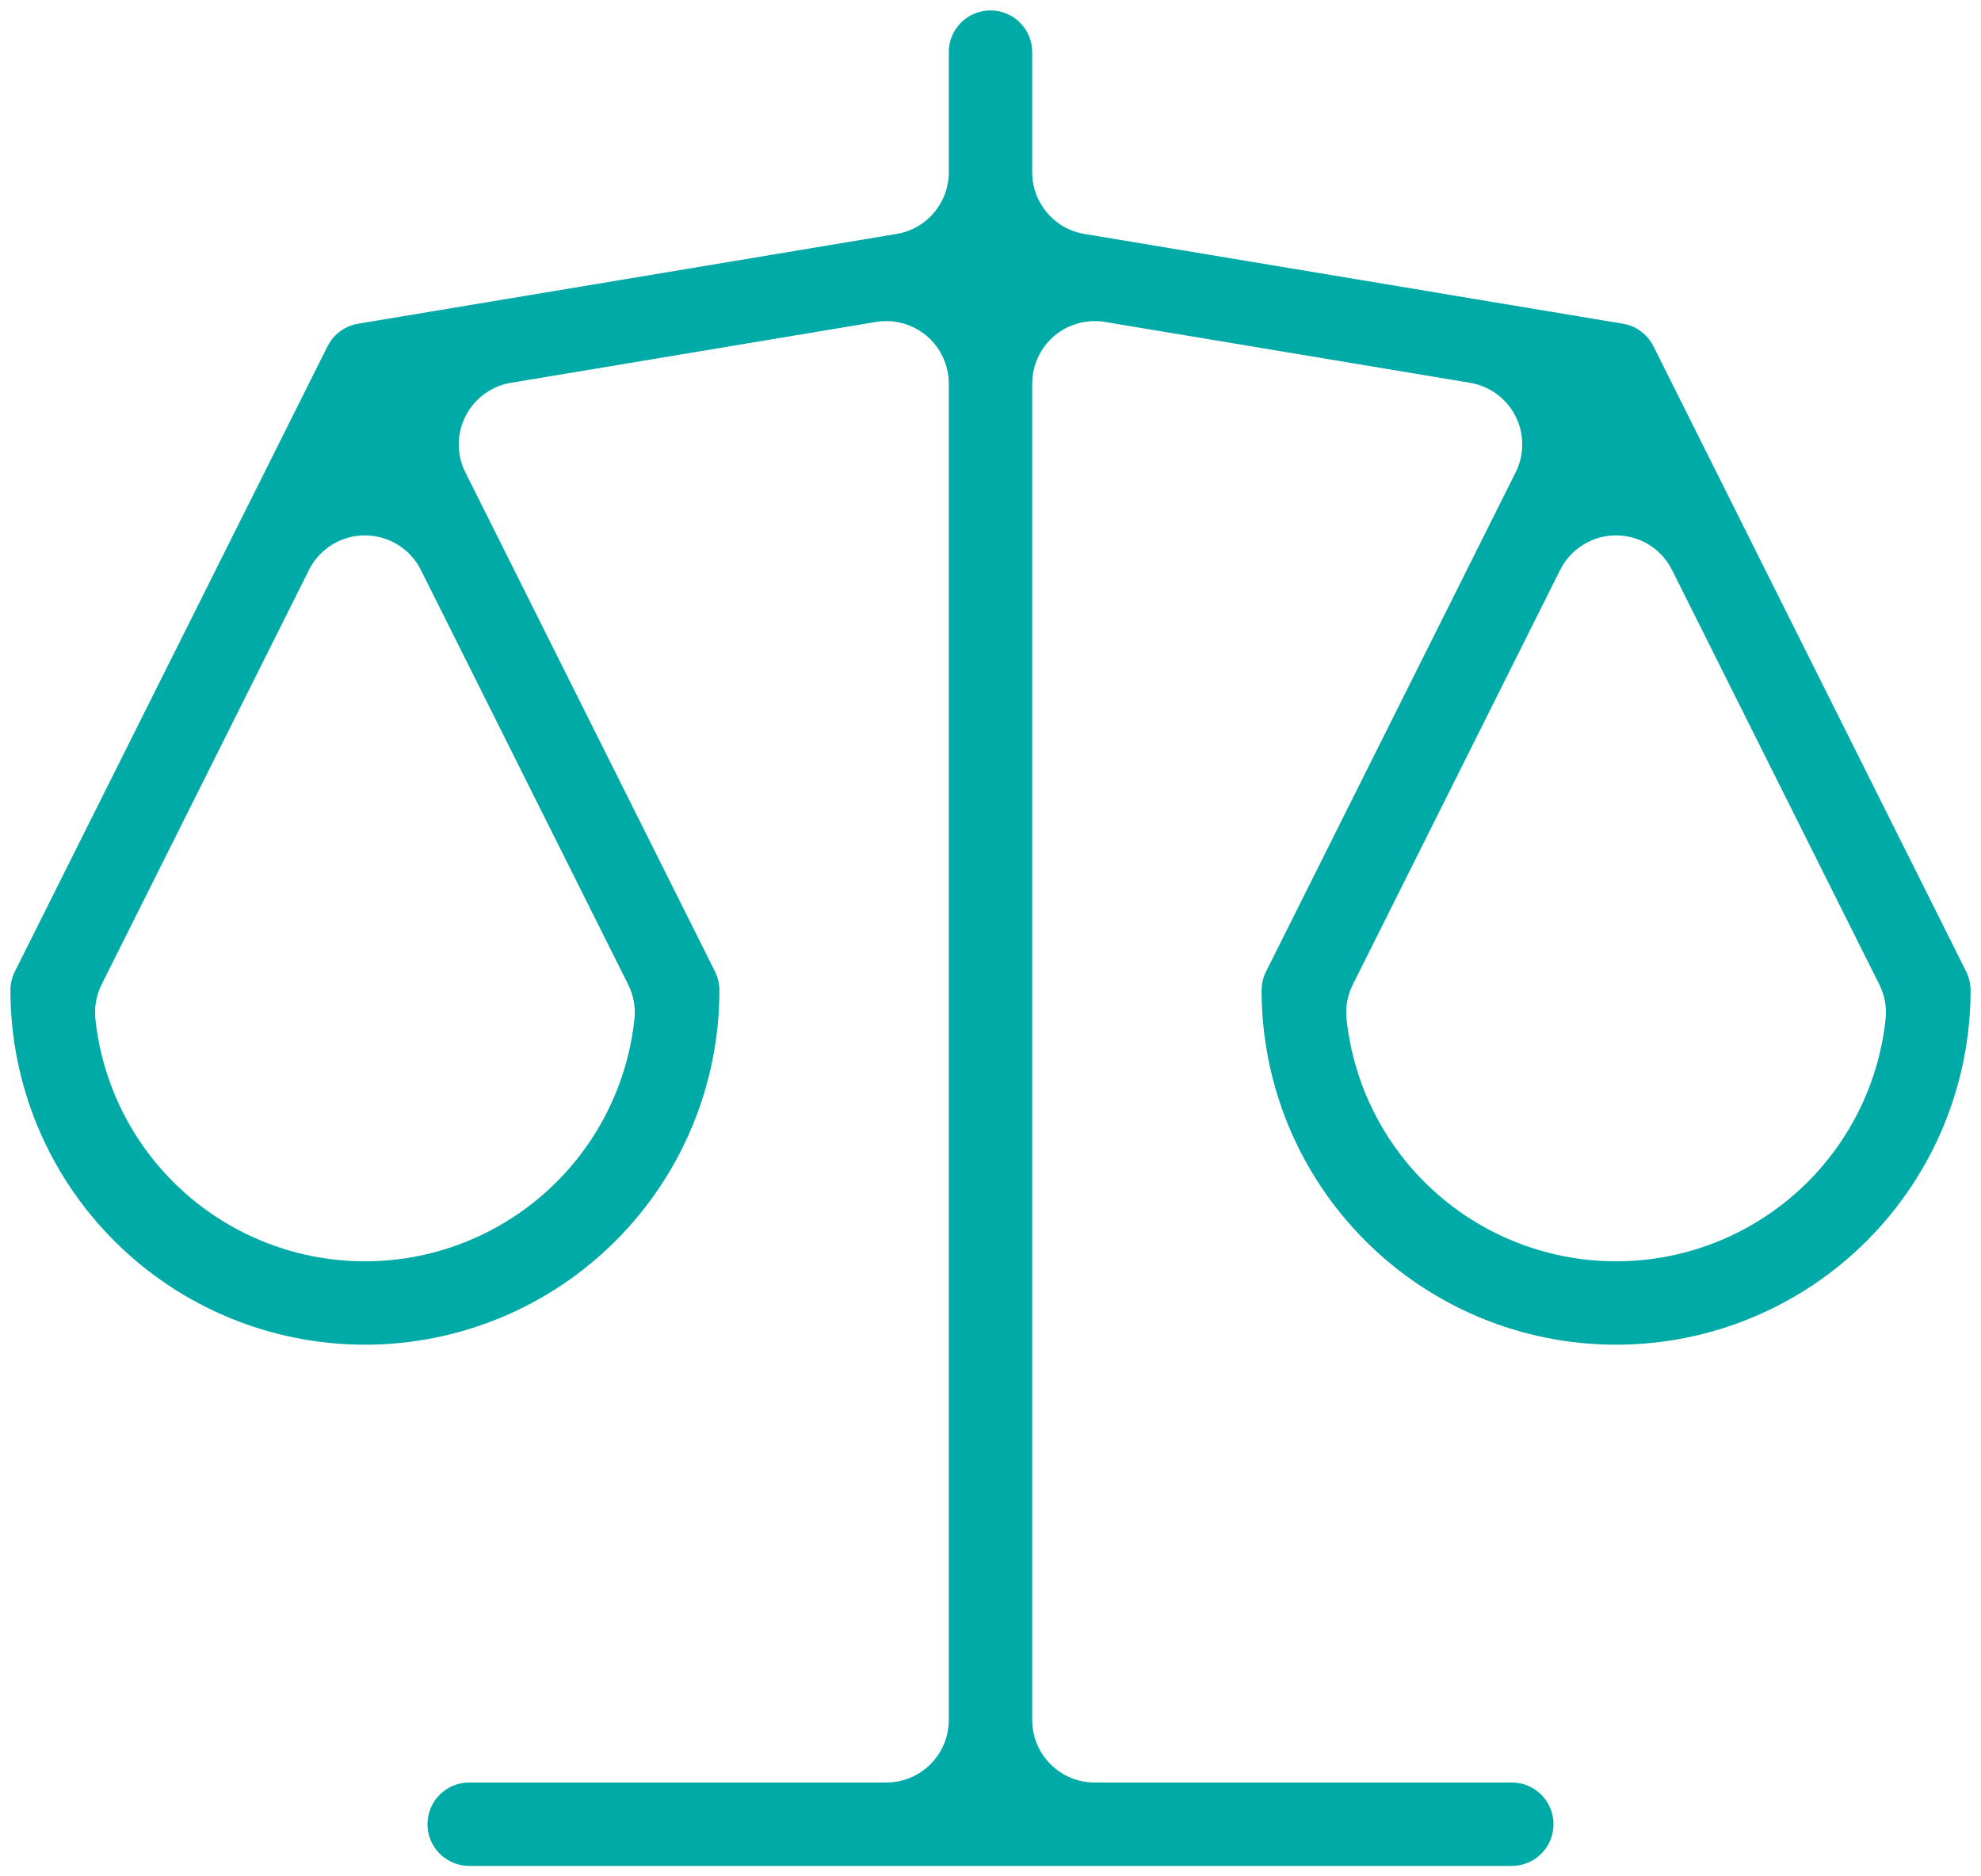 <?xml version="1.0" encoding="UTF-8"?> <svg xmlns="http://www.w3.org/2000/svg" width="38" height="36" viewBox="0 0 38 36" fill="none"><path fill-rule="evenodd" clip-rule="evenodd" d="M18.2 3.306C18.2 3.892 17.776 4.393 17.197 4.489L6.874 6.21C6.679 6.241 6.503 6.343 6.379 6.495C6.365 6.512 6.352 6.53 6.339 6.549C6.317 6.582 6.296 6.617 6.279 6.654L6.271 6.668L0.284 18.642C0.229 18.753 0.2 18.876 0.2 19C0.2 20.803 0.916 22.533 2.192 23.808C3.467 25.084 5.197 25.8 7 25.8C8.803 25.8 10.533 25.084 11.808 23.808C13.084 22.533 13.8 20.803 13.8 19C13.8 18.876 13.771 18.753 13.716 18.642L8.927 9.064C8.756 8.724 8.758 8.322 8.931 7.983C9.103 7.644 9.427 7.406 9.803 7.344L16.803 6.177C17.151 6.119 17.506 6.217 17.776 6.445C18.045 6.673 18.2 7.008 18.2 7.361V33C18.2 33.663 17.663 34.2 17 34.2H9C8.558 34.2 8.2 34.558 8.2 35C8.2 35.442 8.558 35.8 9 35.8H29C29.442 35.8 29.8 35.442 29.8 35C29.8 34.558 29.442 34.2 29 34.2H21C20.337 34.2 19.8 33.663 19.8 33V7.361C19.8 7.008 19.955 6.673 20.224 6.445C20.494 6.217 20.849 6.119 21.197 6.177L28.197 7.344C28.573 7.407 28.897 7.644 29.07 7.983C29.242 8.322 29.244 8.724 29.073 9.064L24.285 18.642C24.229 18.753 24.2 18.876 24.2 19C24.2 20.803 24.916 22.533 26.192 23.808C27.467 25.084 29.197 25.8 31 25.8C32.803 25.8 34.533 25.084 35.808 23.808C37.084 22.533 37.8 20.803 37.8 19C37.8 18.876 37.771 18.753 37.716 18.642L31.72 6.651C31.685 6.579 31.64 6.513 31.585 6.455C31.48 6.341 31.344 6.259 31.186 6.222L31.184 6.221C31.165 6.217 31.145 6.213 31.125 6.21L31.116 6.208L20.803 4.489C20.224 4.393 19.8 3.892 19.8 3.306V1C19.8 0.558 19.442 0.2 19 0.2C18.558 0.2 18.2 0.558 18.2 1V3.306ZM1.83 19.554C1.805 19.326 1.847 19.095 1.949 18.89L5.927 10.935C6.13 10.529 6.545 10.272 7 10.272C7.455 10.272 7.87 10.529 8.073 10.935L12.05 18.89C12.153 19.095 12.195 19.326 12.17 19.554C12.044 20.73 11.521 21.833 10.677 22.677C9.702 23.652 8.379 24.2 7 24.2C5.621 24.2 4.298 23.652 3.323 22.677C2.479 21.833 1.956 20.73 1.83 19.554ZM25.83 19.554C25.805 19.326 25.847 19.095 25.95 18.89L29.927 10.935C30.13 10.529 30.546 10.272 31 10.272C31.454 10.272 31.87 10.529 32.073 10.935L36.05 18.89C36.153 19.095 36.195 19.326 36.17 19.554C36.044 20.73 35.521 21.833 34.677 22.677C33.702 23.652 32.379 24.2 31 24.2C29.621 24.2 28.298 23.652 27.323 22.677C26.479 21.833 25.956 20.73 25.83 19.554Z" fill="#00AAA6"></path></svg> 